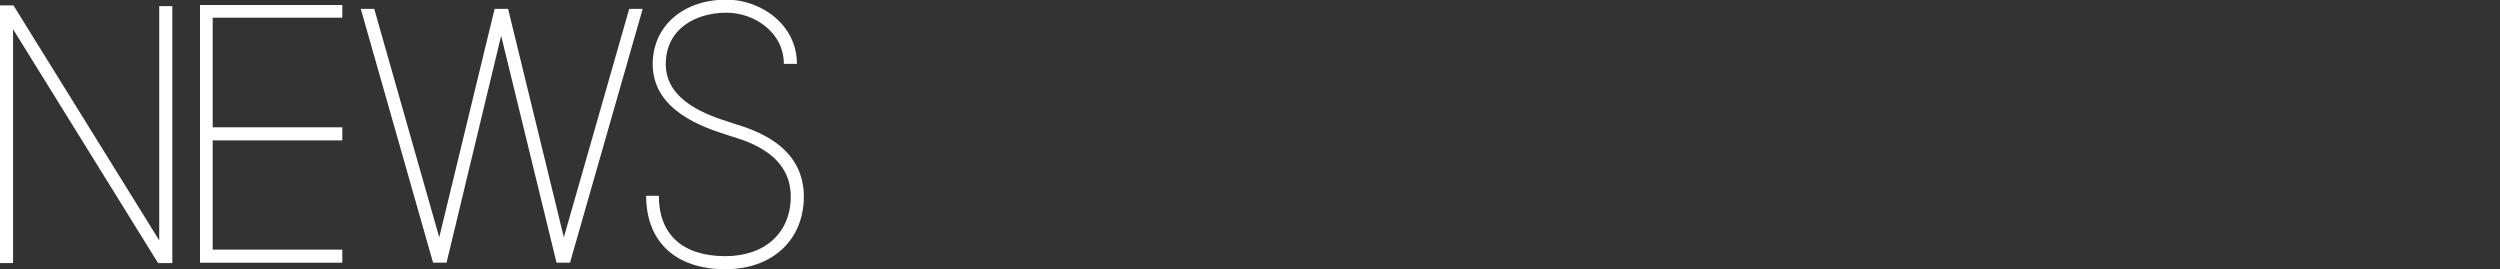 <?xml version="1.0" encoding="utf-8"?>
<!-- Generator: Adobe Illustrator 25.2.3, SVG Export Plug-In . SVG Version: 6.00 Build 0)  -->
<svg version="1.1" id="レイヤー_1" xmlns="http://www.w3.org/2000/svg" xmlns:xlink="http://www.w3.org/1999/xlink" x="0px"
	 y="0px" viewBox="0 0 650 70" style="enable-background:new 0 0 650 70;" xml:space="preserve">
	 <rect x="0" y="0" width="650" height="70" fill="#333333" stroke="none"/>
	 <style type="text/css">
	 	path,polygon{fill:#FFFFFF;}
	 </style>
			<polygon points="89,4.6 89,1.3 52,1.3 52,68.3 89,68.3 89,64.9 55.3,64.9 55.3,36.5 89,36.5 89,33.1 55.3,33.1 55.3,4.6 			"/>
			<path d="M191,32.2l-1.5-0.5c-4.9-1.6-16.4-5.2-16.4-15c0-9.3,7.9-13.4,15.8-13.4c7.2,0,14.9,5.1,14.9,13.3h3.4
				c0-10.3-9.5-16.7-18.3-16.7c-11.3,0-19.2,6.9-19.2,16.8c0,12.2,13.6,16.5,18.8,18.2l1.5,0.5c4.7,1.4,15.6,4.8,15.6,15.7
				c0,9.4-6.7,15.5-17,15.5c-11.1,0-17.3-5.6-17.3-15.7H168c0,12,7.7,19.1,20.6,19.1c12.2,0,20.4-7.6,20.4-18.9
				C209,37.7,195.9,33.7,191,32.2"/>
			<polygon points="146.6,61.7 132.1,2.3 128.6,2.3 114.2,61.7 97.3,2.3 93.8,2.3 112.6,68.3 116.1,68.3 130.3,9.3 144.7,68.3
				148.2,68.3 167.1,2.3 163.6,2.3 			"/>
			<polygon points="3.5,1.4 0,1.4 0,68.4 3.4,68.4 3.4,7.6 41.1,68.4 44.8,68.4 44.8,1.6 41.4,1.6 41.4,62.5 			"/>
</svg>
